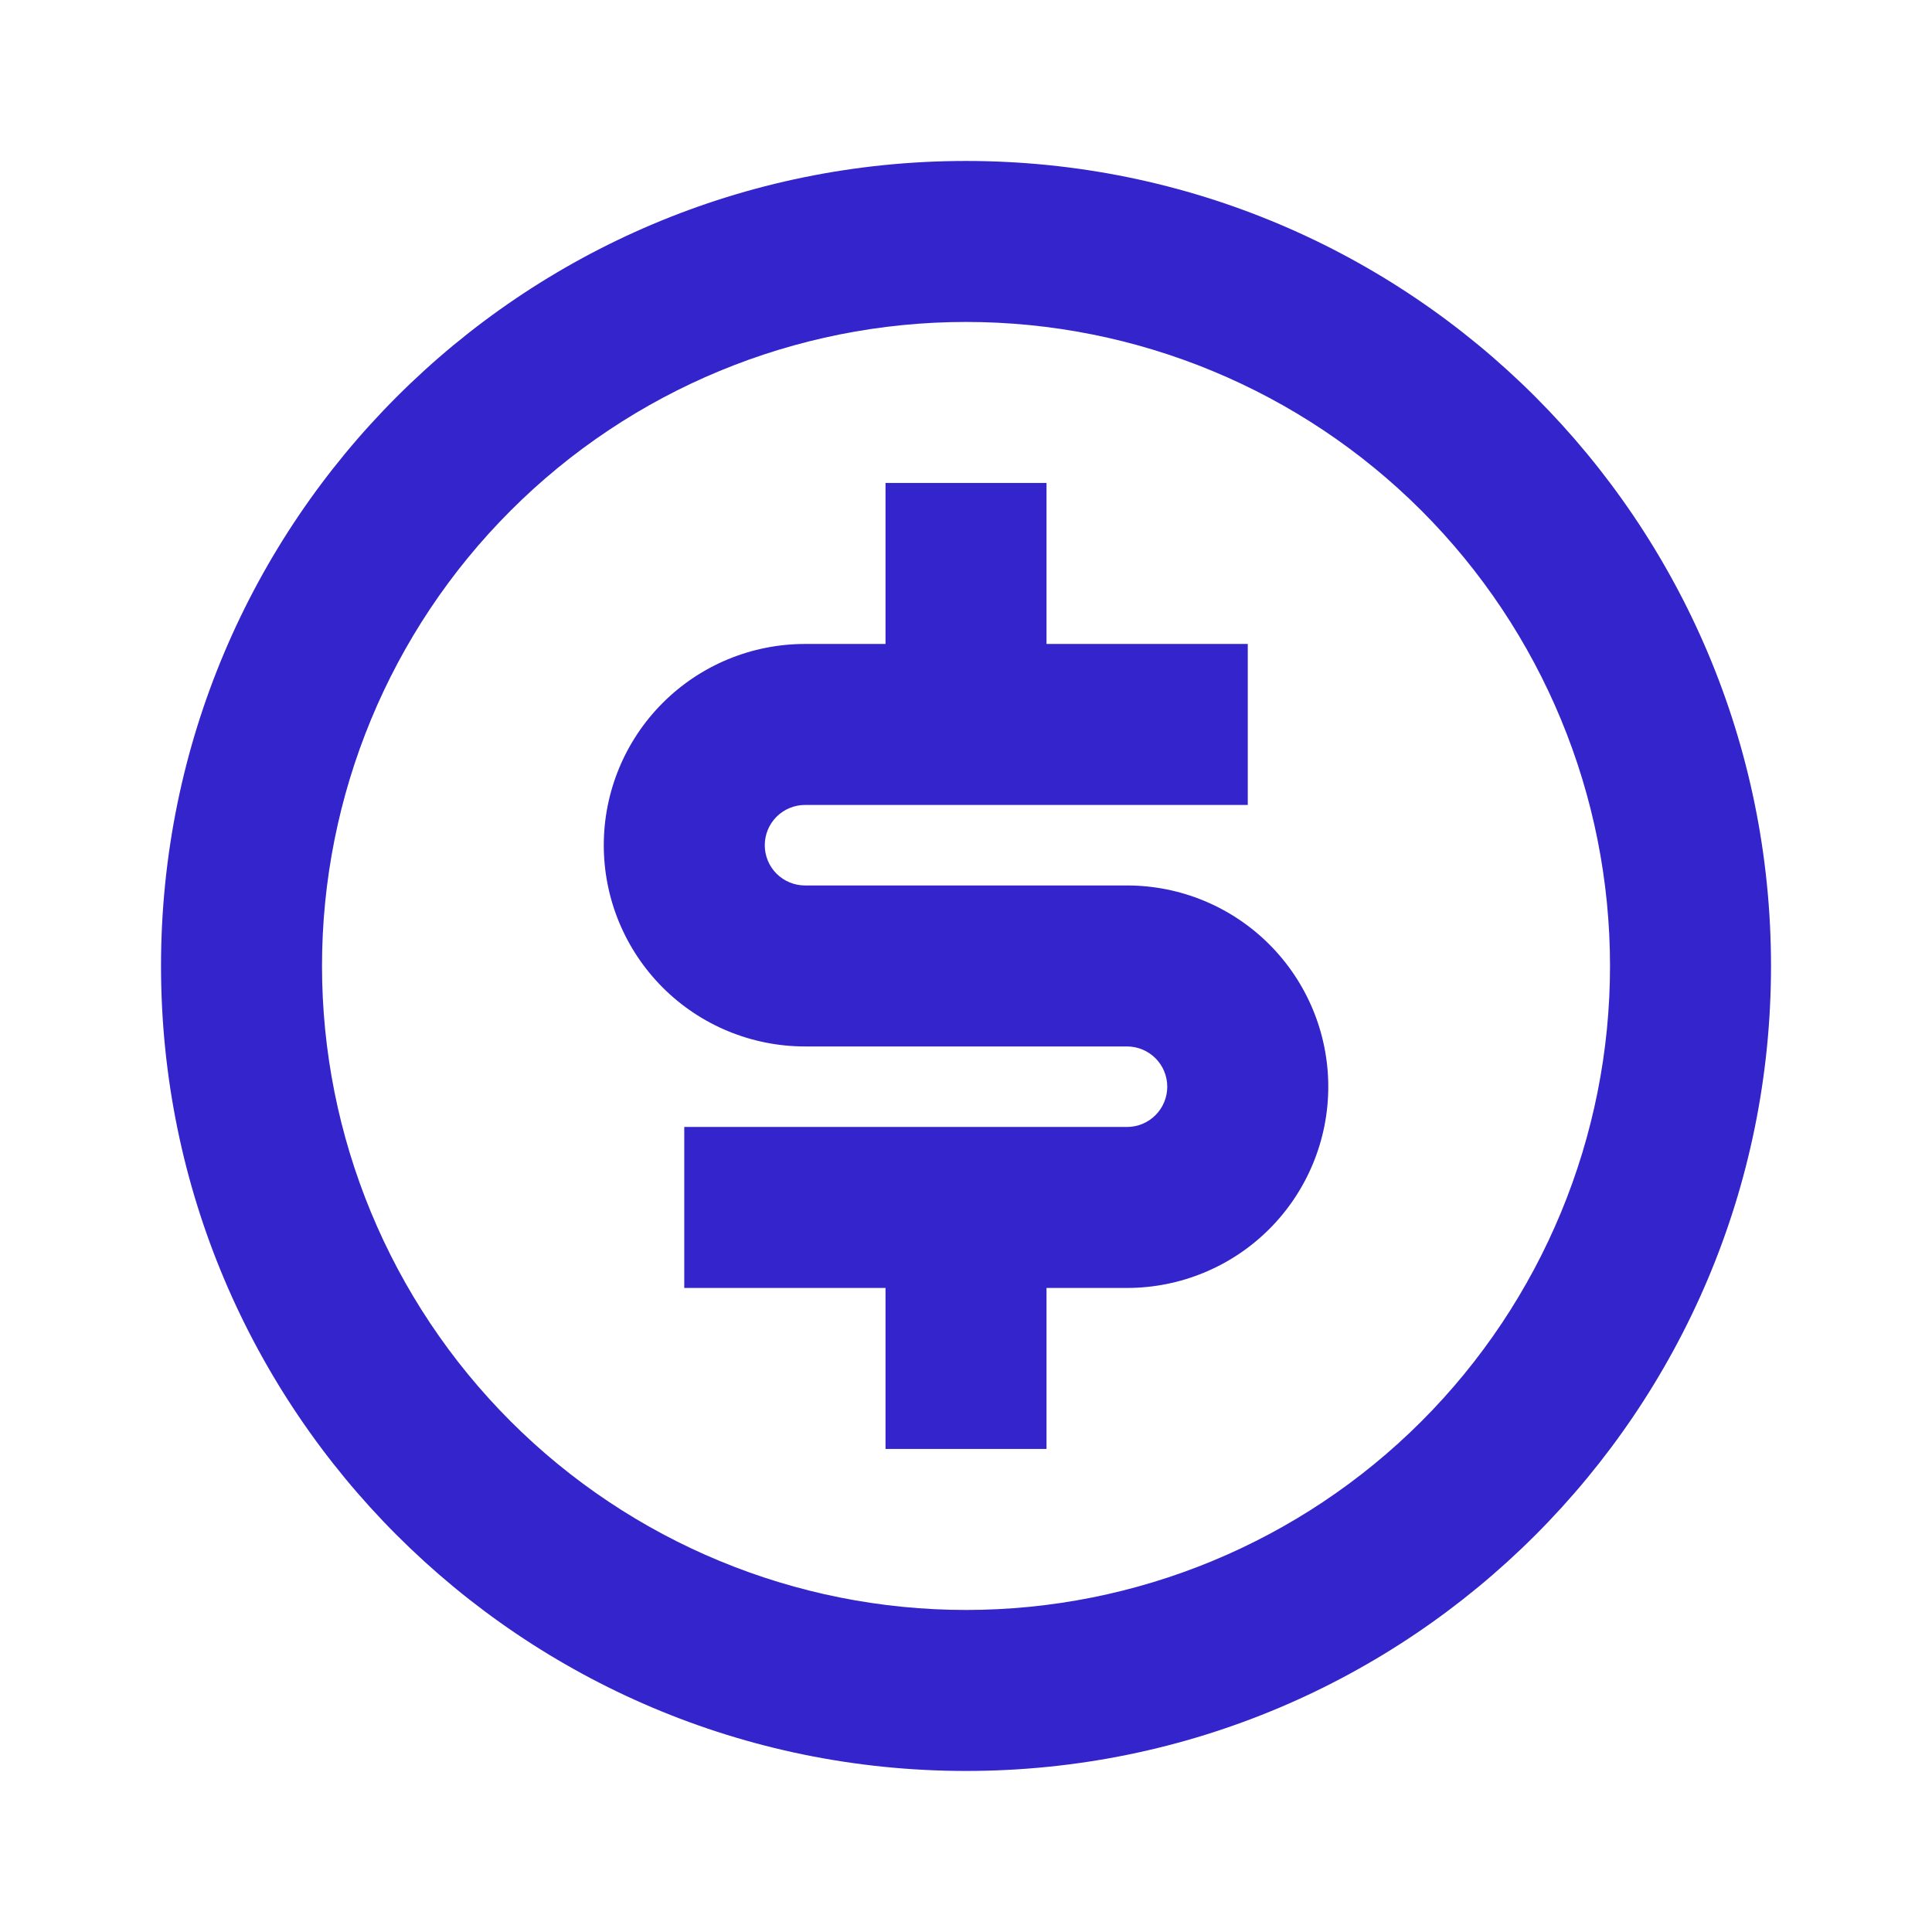 <svg width="64" height="64" viewBox="0 0 64 64" fill="none" xmlns="http://www.w3.org/2000/svg">
<path d="M32.001 58.665C17.273 58.665 5.334 46.727 5.334 31.999C5.334 17.271 17.273 5.332 32.001 5.332C46.729 5.332 58.667 17.271 58.667 31.999C58.667 46.727 46.729 58.665 32.001 58.665ZM32.001 53.332C37.659 53.332 43.085 51.084 47.086 47.084C51.086 43.083 53.334 37.657 53.334 31.999C53.334 26.341 51.086 20.915 47.086 16.914C43.085 12.913 37.659 10.665 32.001 10.665C26.343 10.665 20.916 12.913 16.916 16.914C12.915 20.915 10.667 26.341 10.667 31.999C10.667 37.657 12.915 43.083 16.916 47.084C20.916 51.084 26.343 53.332 32.001 53.332ZM22.667 37.332H37.334C37.688 37.332 38.027 37.192 38.277 36.941C38.527 36.691 38.667 36.352 38.667 35.999C38.667 35.645 38.527 35.306 38.277 35.056C38.027 34.806 37.688 34.665 37.334 34.665H26.667C24.899 34.665 23.203 33.963 21.953 32.713C20.703 31.462 20.001 29.767 20.001 27.999C20.001 26.231 20.703 24.535 21.953 23.285C23.203 22.034 24.899 21.332 26.667 21.332H29.334V15.999H34.667V21.332H41.334V26.665H26.667C26.314 26.665 25.975 26.806 25.724 27.056C25.474 27.306 25.334 27.645 25.334 27.999C25.334 28.352 25.474 28.692 25.724 28.942C25.975 29.192 26.314 29.332 26.667 29.332H37.334C39.102 29.332 40.798 30.034 42.048 31.285C43.298 32.535 44.001 34.231 44.001 35.999C44.001 37.767 43.298 39.462 42.048 40.713C40.798 41.963 39.102 42.665 37.334 42.665H34.667V47.999H29.334V42.665H22.667V37.332Z" fill="rgba(51, 36, 203, 1)"/>
</svg>
